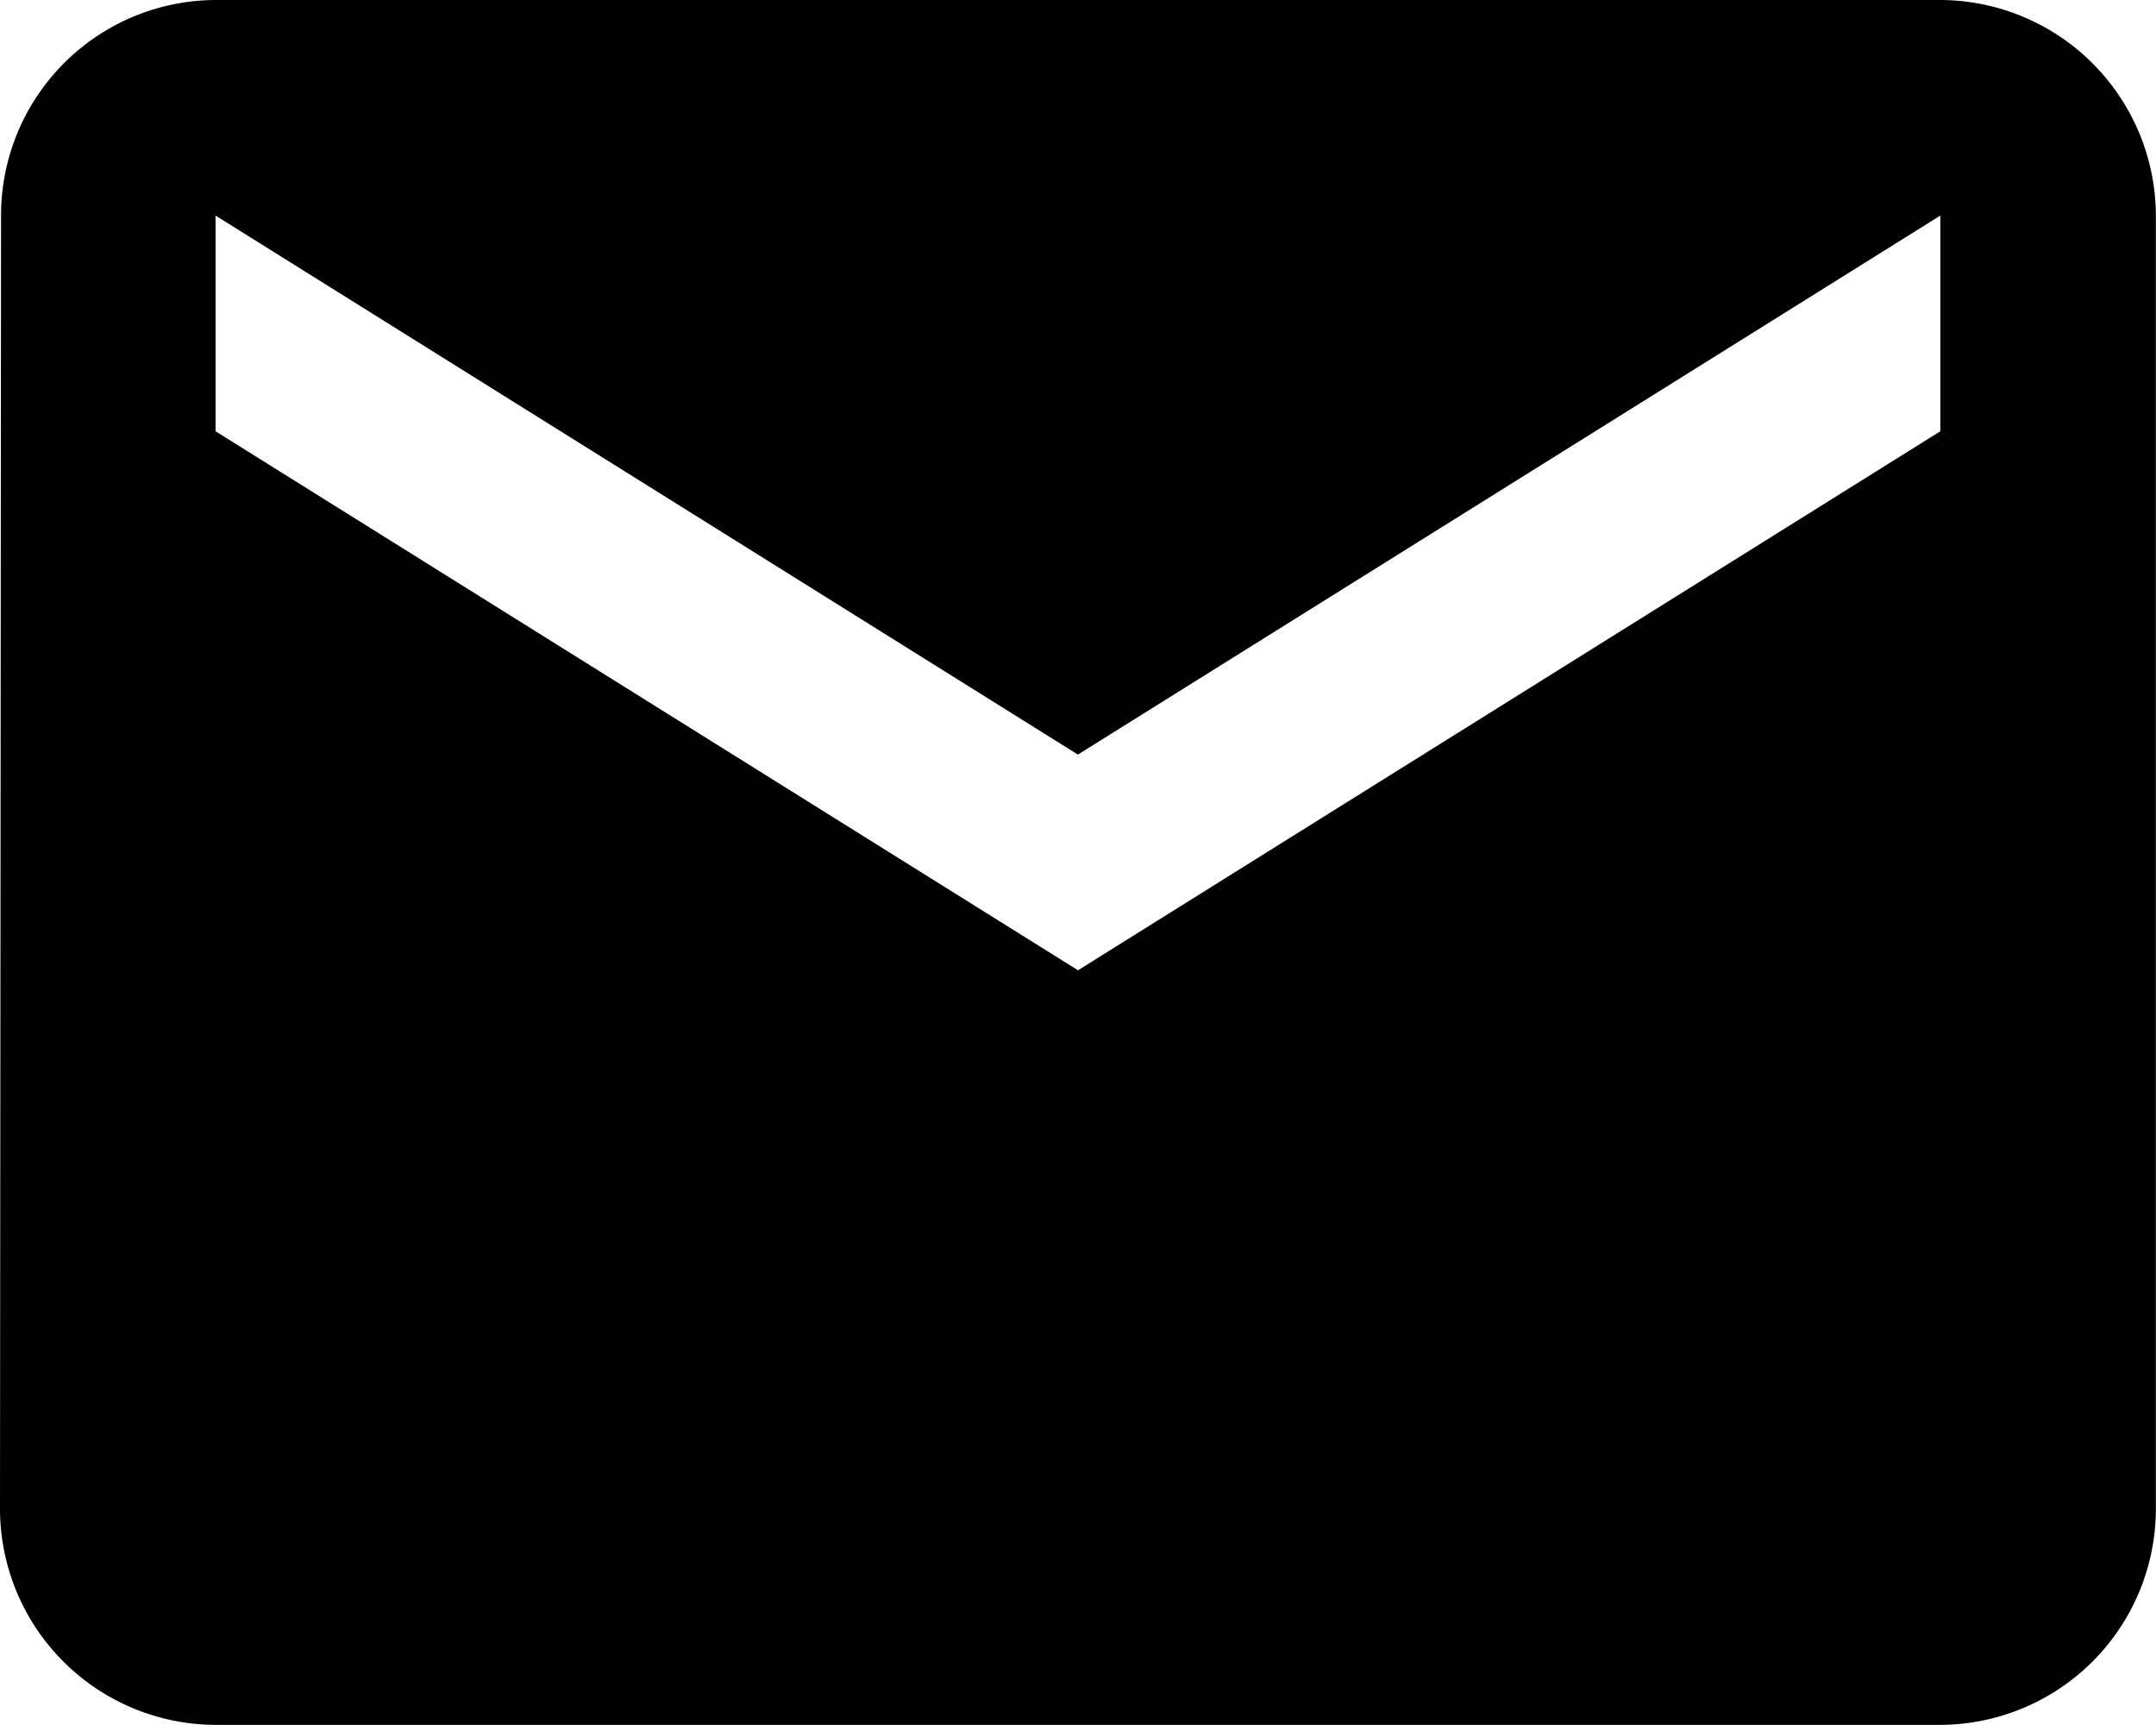<svg xmlns="http://www.w3.org/2000/svg" width="18.534" height="14.827" viewBox="0 0 18.534 14.827"><path d="M19.68,6H4.853A1.851,1.851,0,0,0,3.009,7.853L3,18.973a1.859,1.859,0,0,0,1.853,1.853H19.68a1.859,1.859,0,0,0,1.853-1.853V7.853A1.859,1.859,0,0,0,19.68,6Zm0,3.707L12.267,14.34,4.853,9.707V7.853l7.413,4.633L19.68,7.853Z" transform="translate(-3 -6)"/></svg>